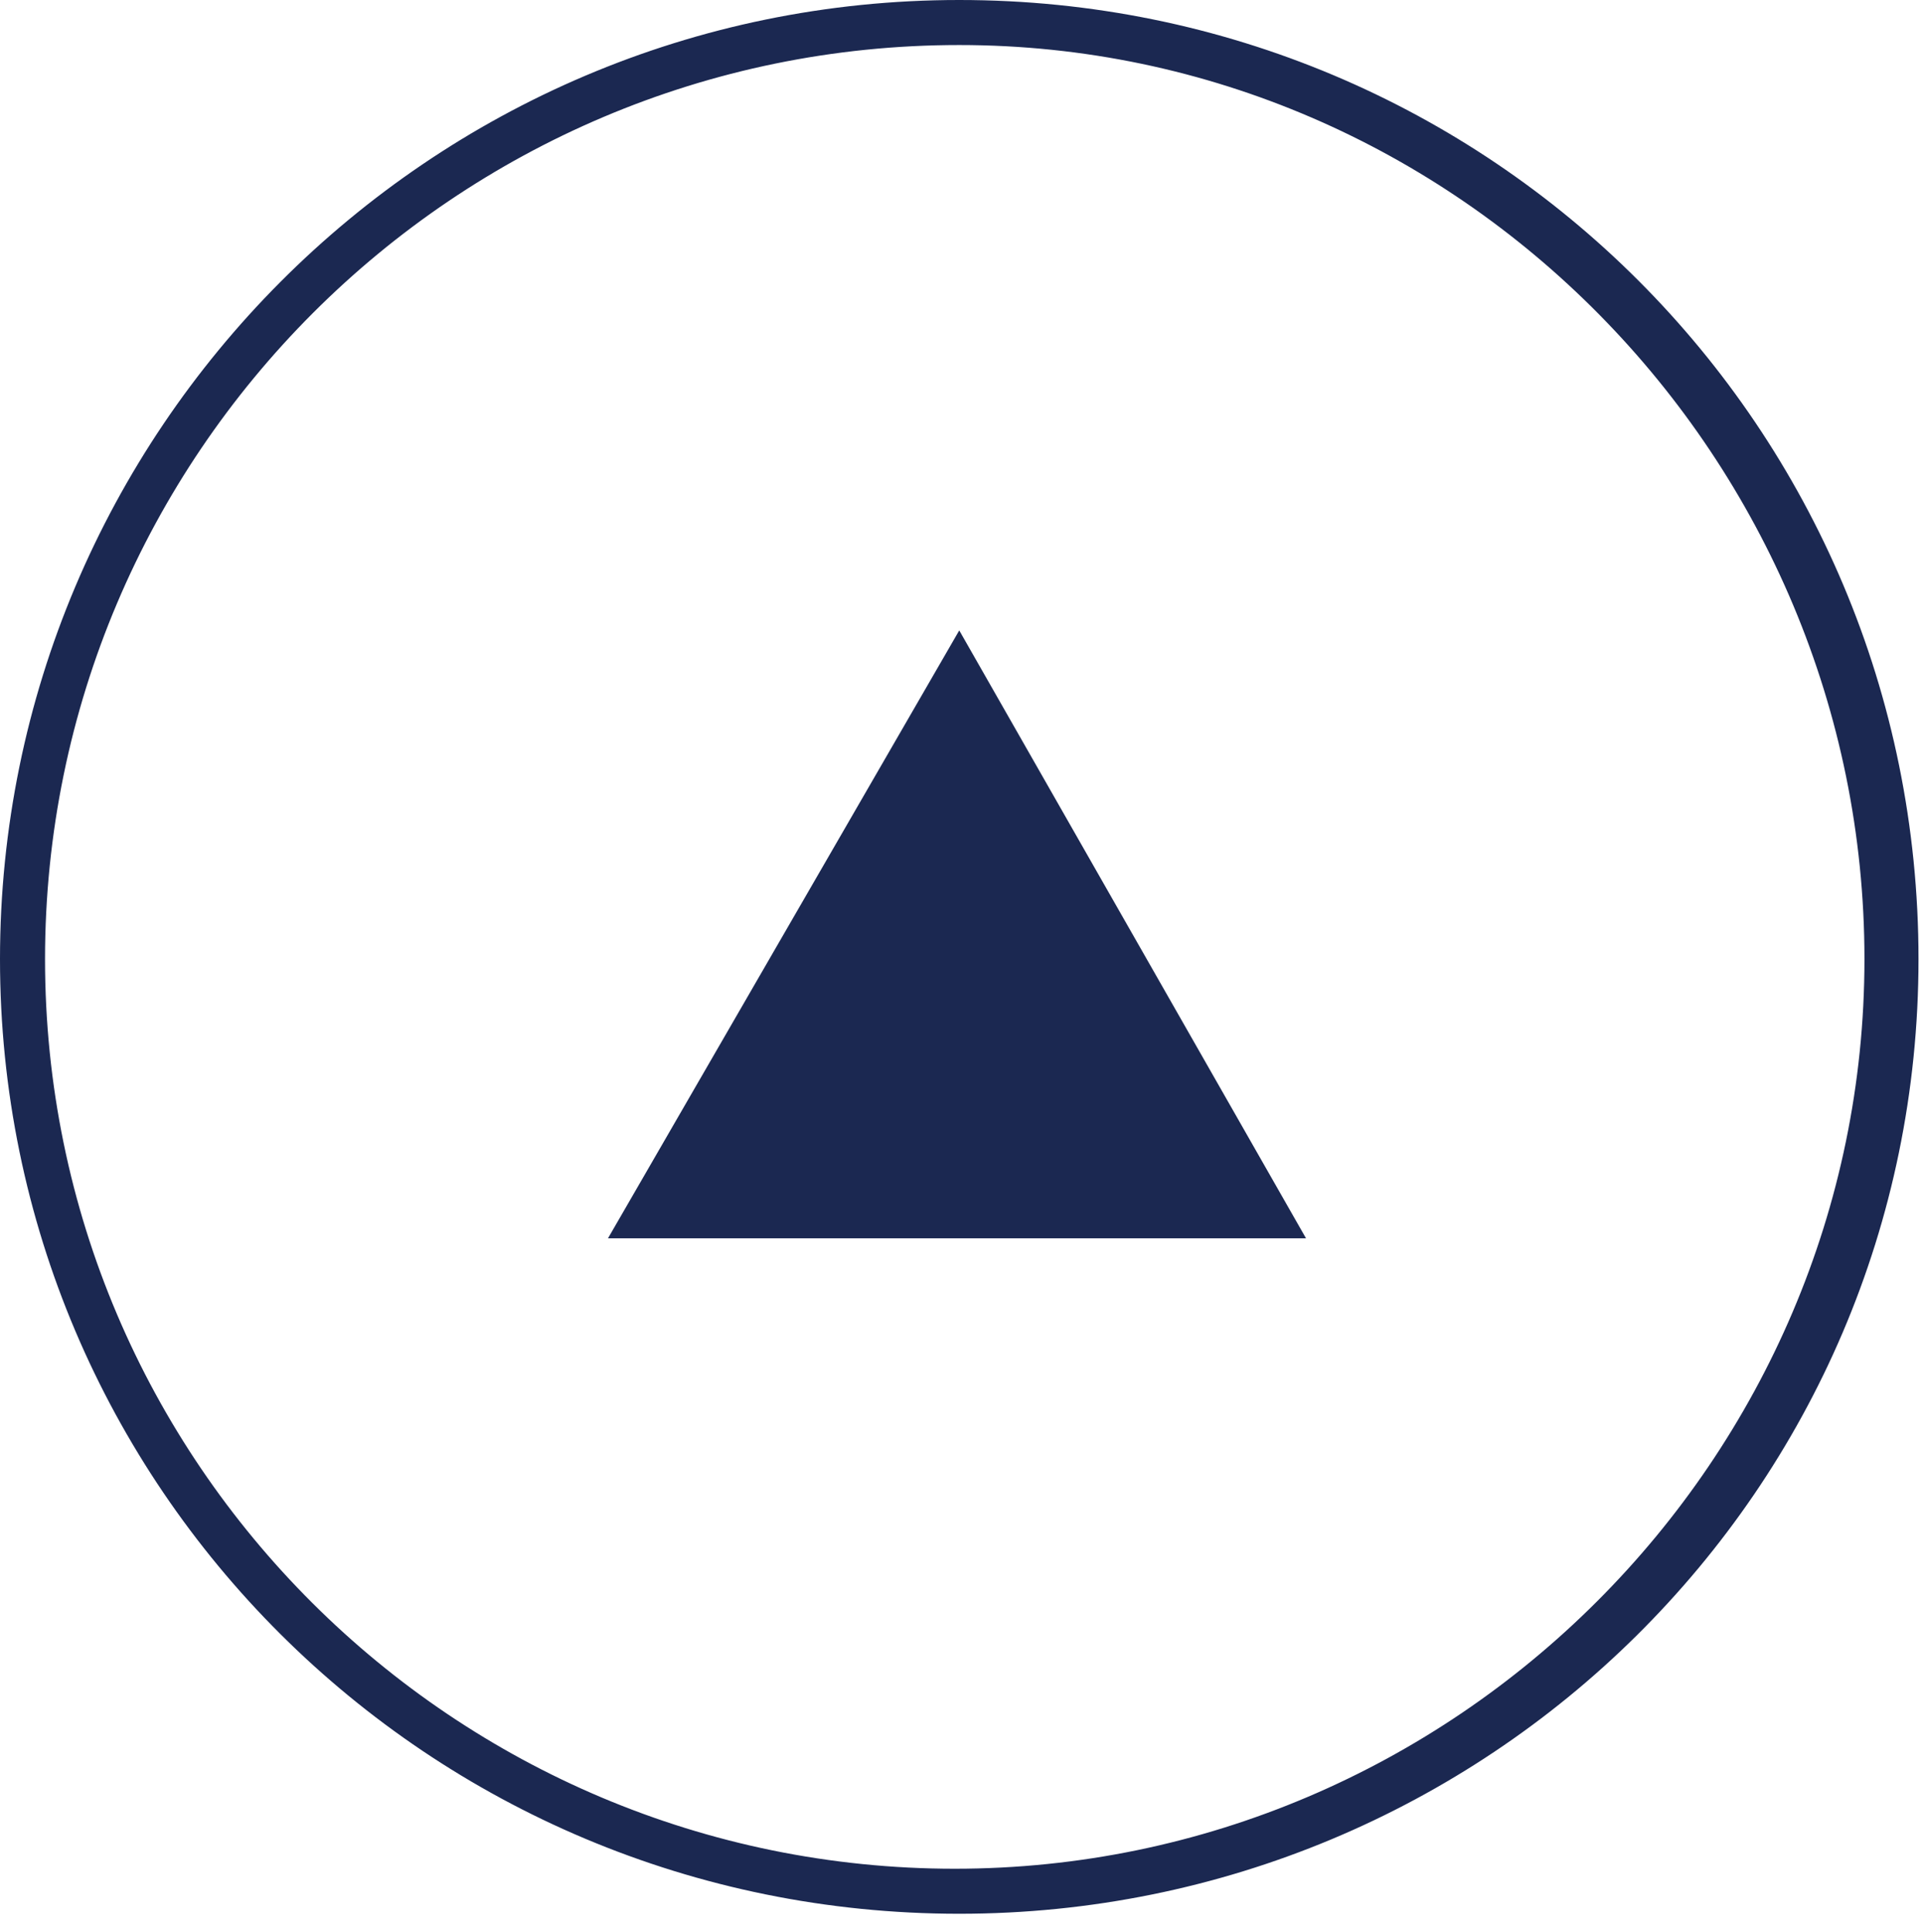 <?xml version="1.0" encoding="utf-8"?>
<!-- Generator: Adobe Illustrator 26.0.1, SVG Export Plug-In . SVG Version: 6.00 Build 0)  -->
<svg version="1.1" id="レイヤー_1" xmlns="http://www.w3.org/2000/svg" xmlns:xlink="http://www.w3.org/1999/xlink" x="0px"
	 y="0px" width="42.7px" height="42.9px" viewBox="0 0 42.7 42.9" style="enable-background:new 0 0 42.7 42.9;"
	 xml:space="preserve">
<style type="text/css">
	.st0{fill:#1B2851;}
</style>
<g>
	<path class="st0" d="M21.3,42.5C9.5,42.5,0,33,0,21.3S9.5,0,21.3,0s21.3,9.5,21.3,21.3S33,42.5,21.3,42.5z M21.3,1
		C10.1,1,1,10.1,1,21.3s9.1,20.2,20.2,20.2s20.2-9.1,20.2-20.2S32.4,1,21.3,1z"/>
	<g>
		<path class="st0" d="M29,27.5H13.5L21.3,14L29,27.5z"/>
	</g>
</g>
</svg>
